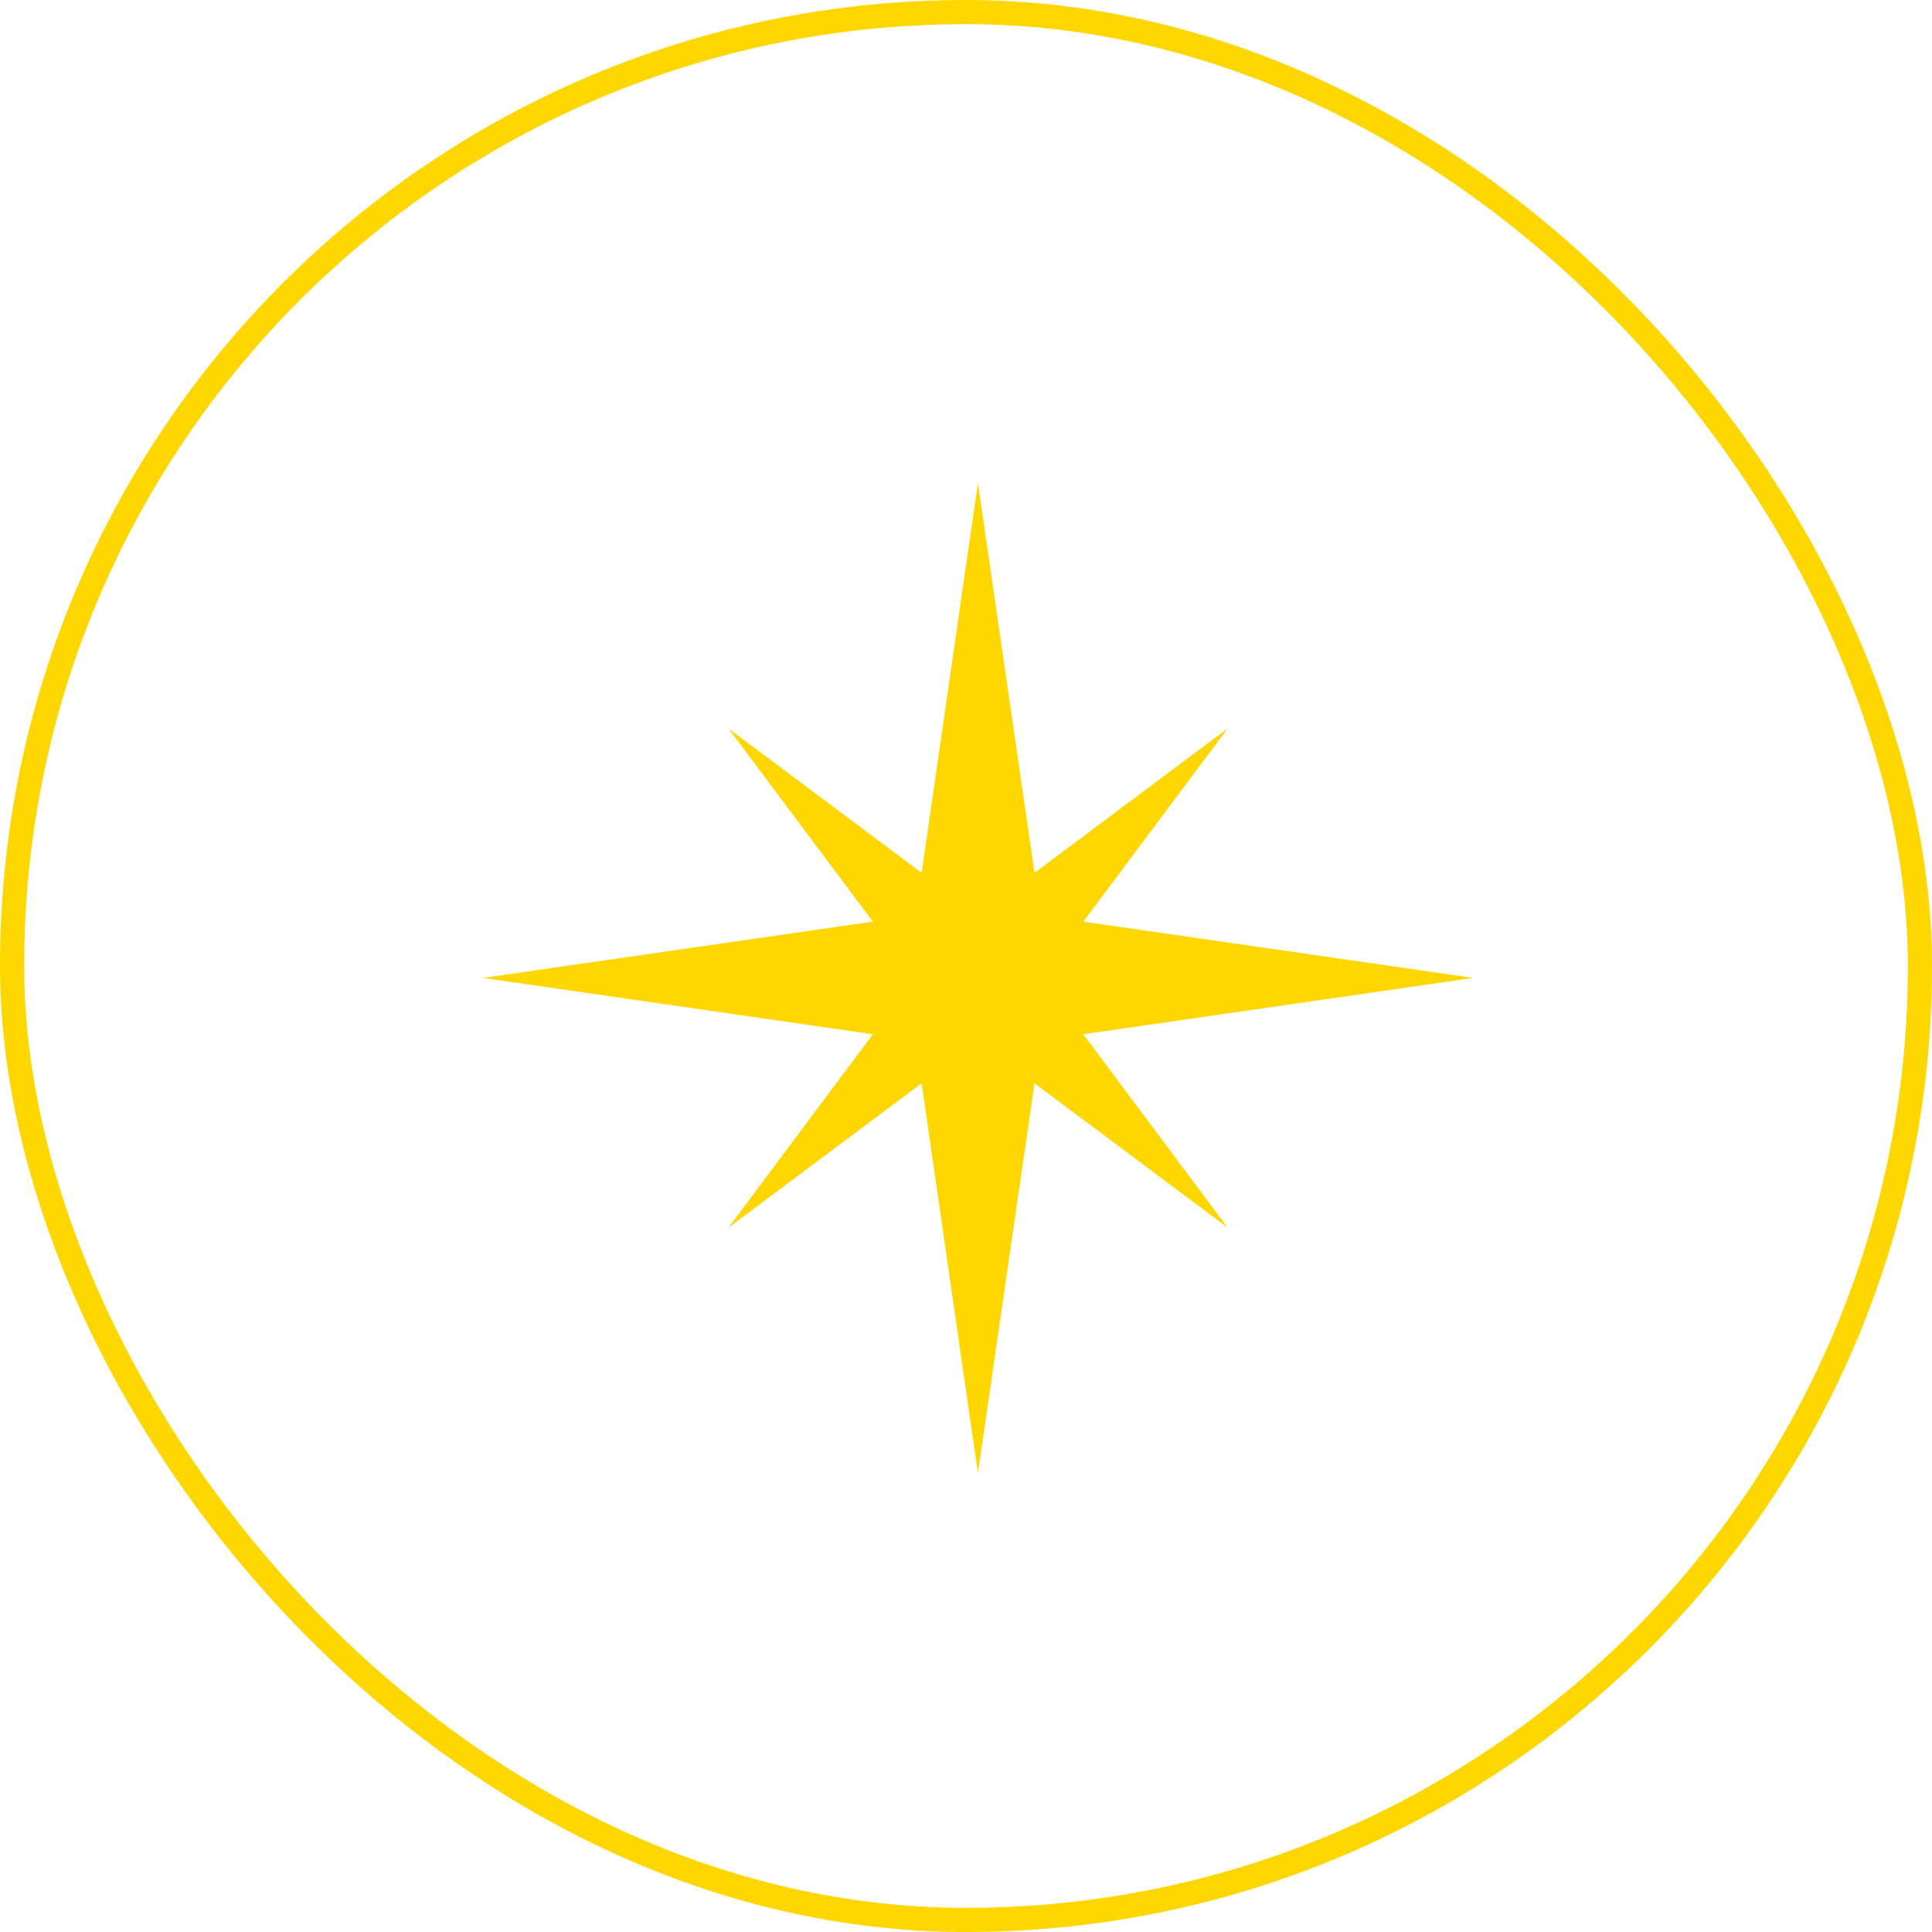 <?xml version="1.0" encoding="UTF-8"?> <svg xmlns="http://www.w3.org/2000/svg" width="80" height="80" viewBox="0 0 80 80" fill="none"> <rect x="0.5" y="0.5" width="79" height="79" rx="39.5" stroke="#FFD700"></rect> <path d="M44.857 42.826L61 40.494L44.857 38.163L50.837 30.163L42.837 36.143L40.494 20L38.163 36.143L30.163 30.163L36.143 38.163L20 40.494L36.143 42.826L30.163 50.837L38.163 44.857L40.494 61L42.837 44.857L50.837 50.837L44.857 42.826Z" fill="#FFD700"></path> </svg> 